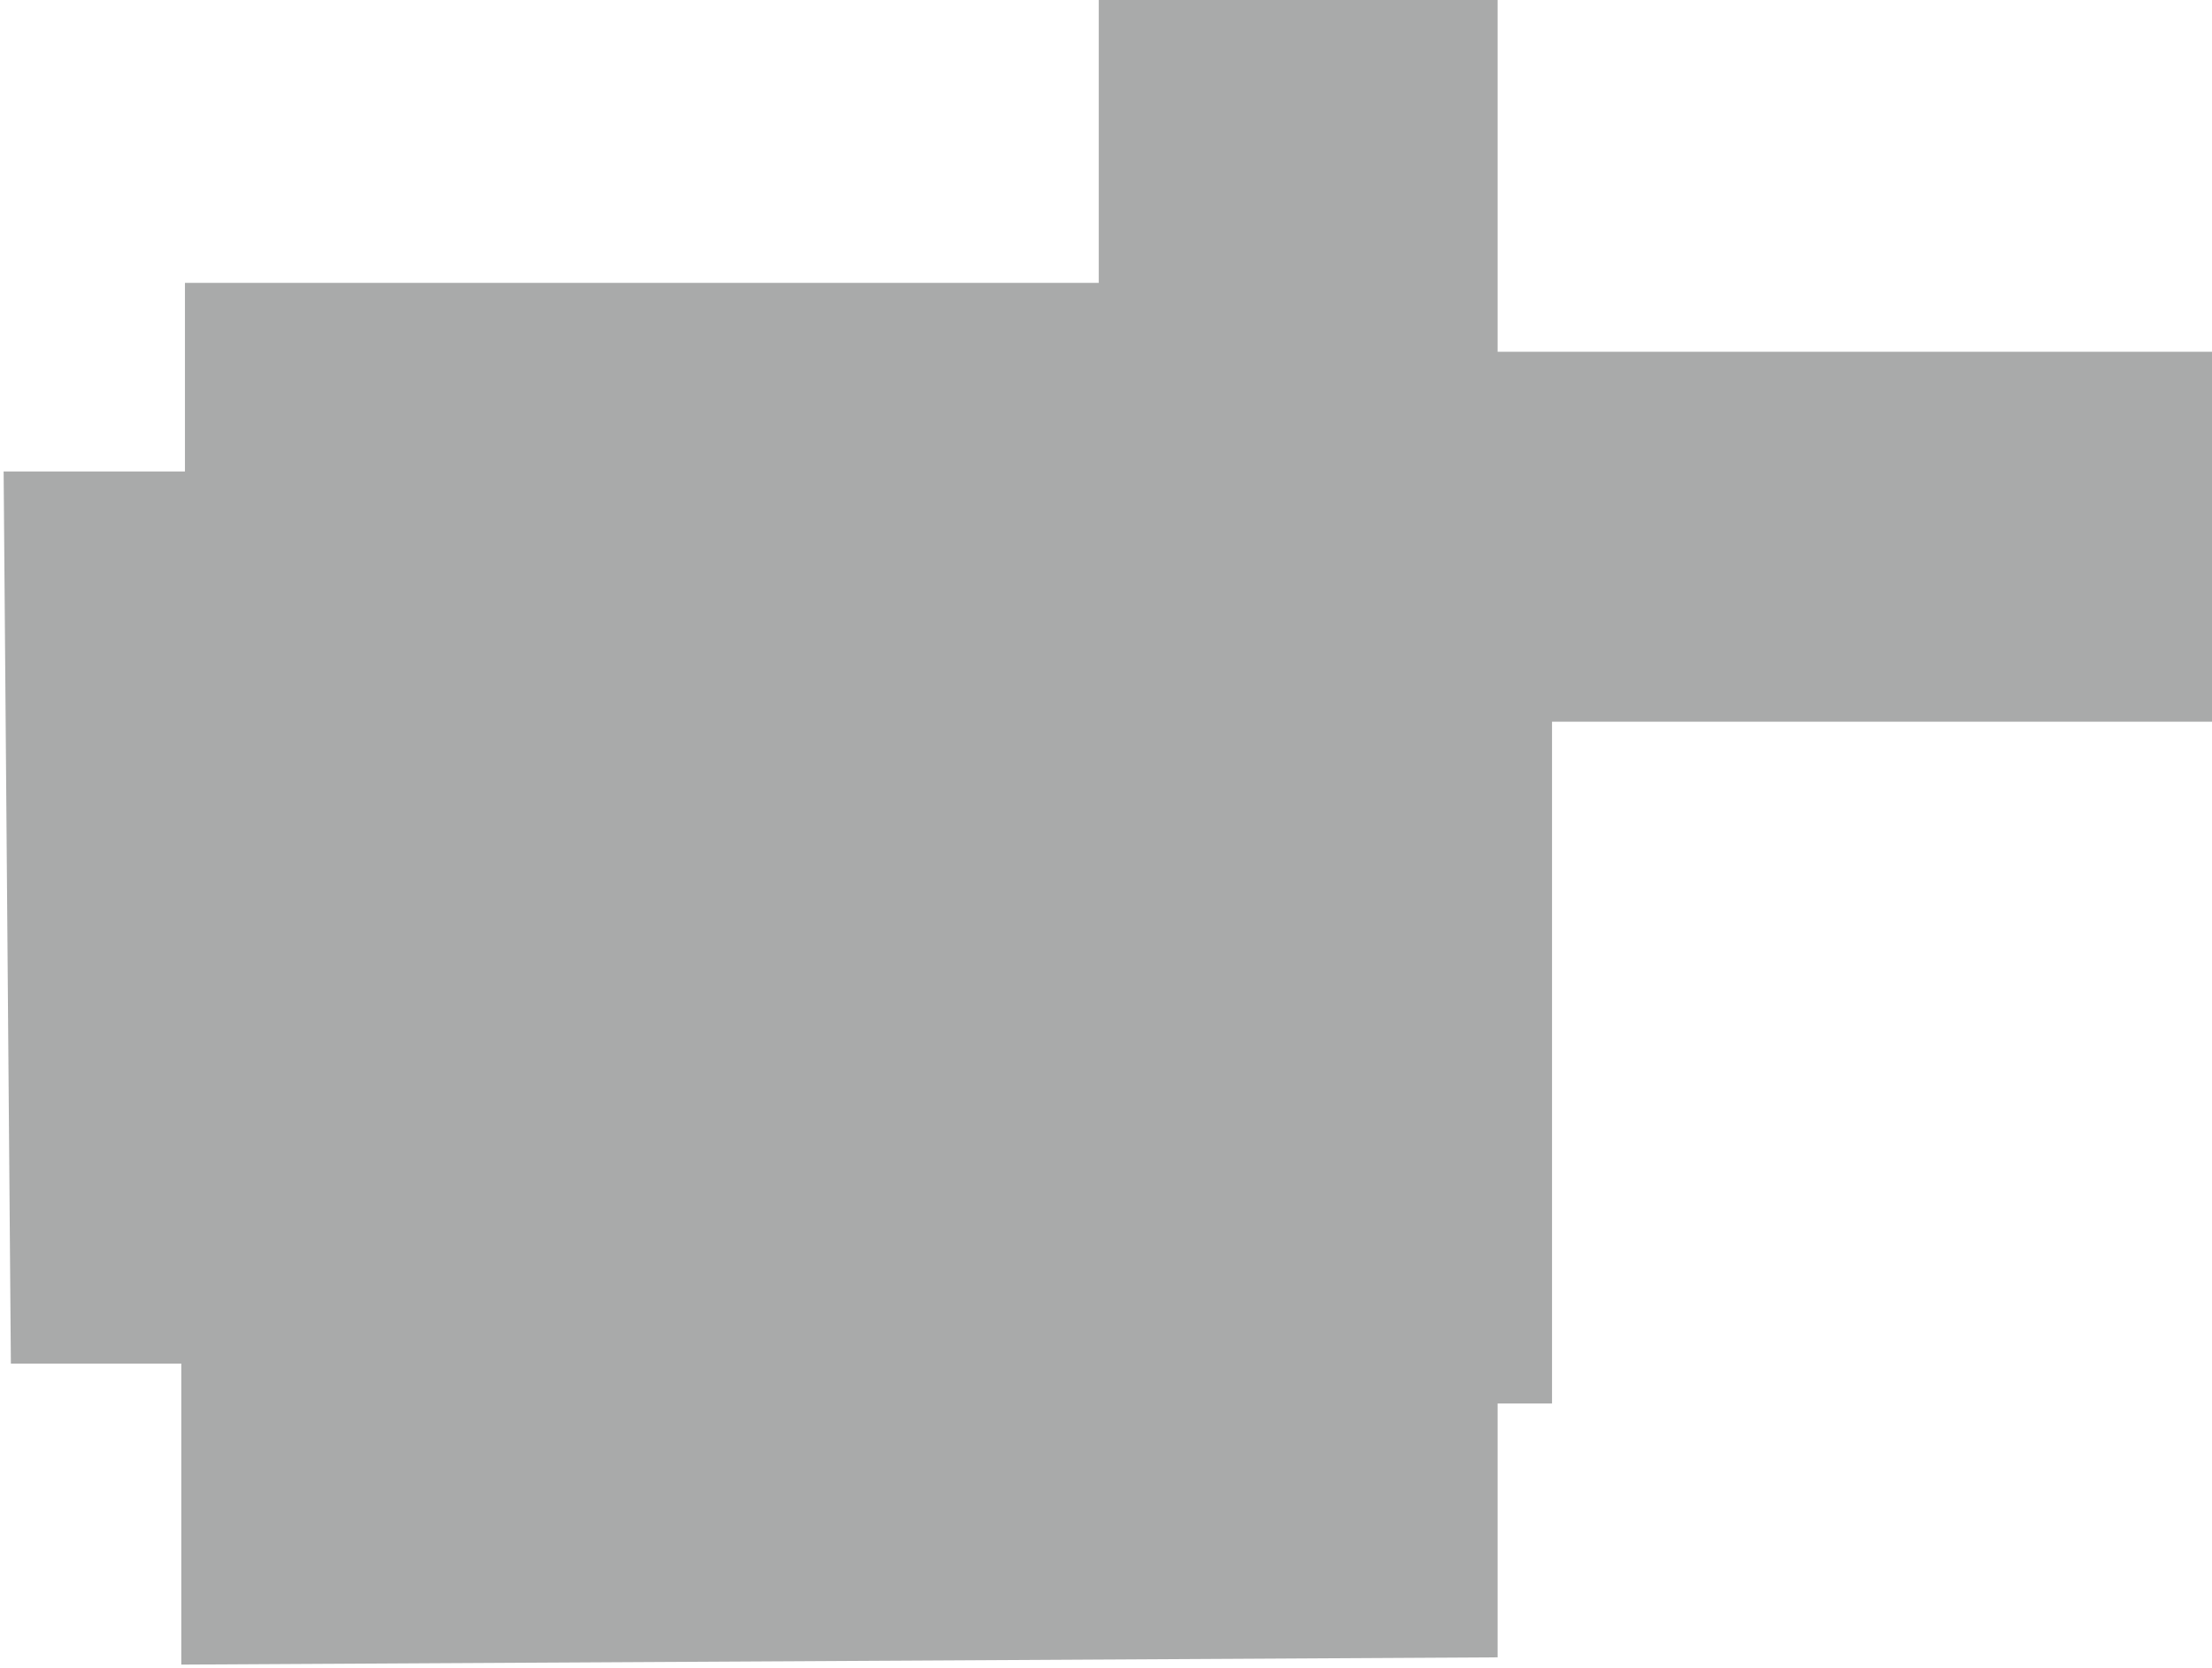 <?xml version="1.0" encoding="UTF-8"?> <svg xmlns="http://www.w3.org/2000/svg" width="305" height="230" viewBox="0 0 305 230" fill="none"> <path opacity="0.4" d="M206.5 48.5H305V99.5H214V193.5H206.5V228.5L25 229.5V188H1.5L0.5 65H25.5V39H151.5V0H206.5V48.5Z" fill="#292C2C"></path> </svg> 